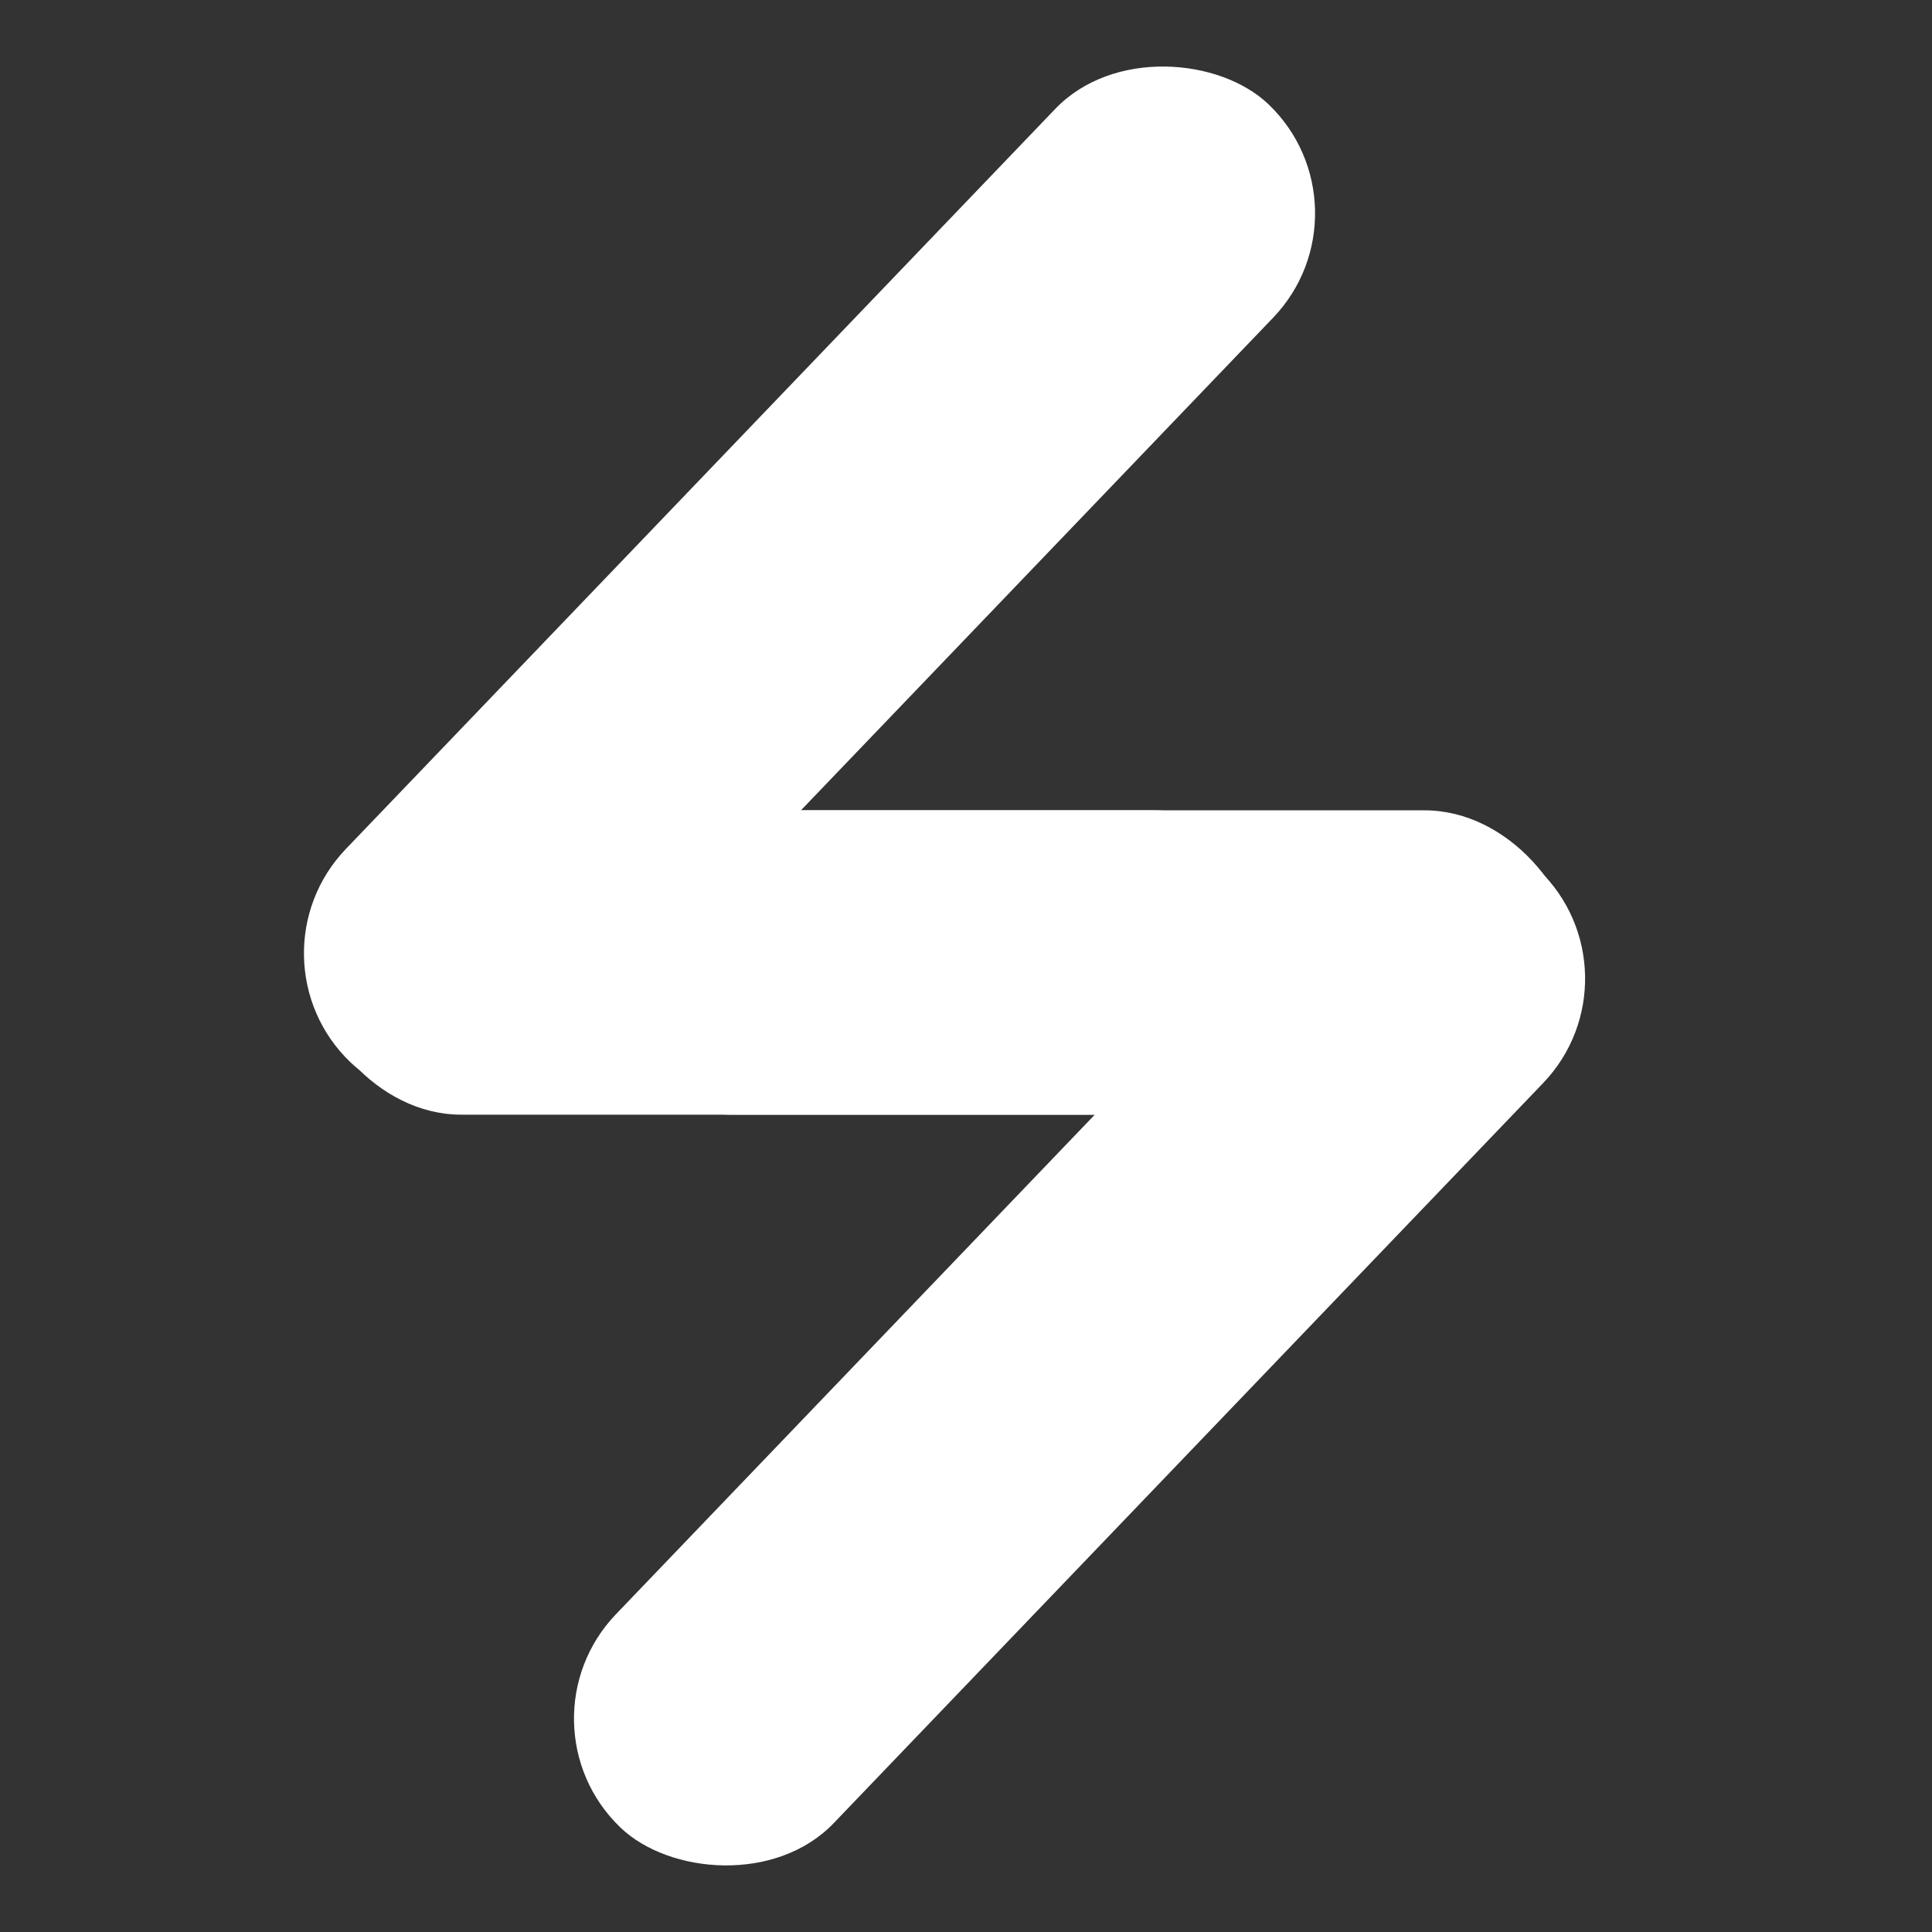 <svg width="40" height="40" viewBox="0 0 40 40" fill="none" xmlns="http://www.w3.org/2000/svg">
<rect x="0" y="0" width="40" height="40" fill="#333333" stroke="none"/>
<rect x="5" y="19.831" width="27.471" height="6.248" rx="3.124" transform="rotate(-46.212 5 19.831)" fill="white"/>
<rect x="34.111" y="20.168" width="27.471" height="6.248" rx="3.124" transform="rotate(133.788 34.111 20.168)" fill="white"/>
<rect x="6.398" y="16.777" width="20.654" height="6.301" rx="3.151" fill="white"/>
<rect x="32.645" y="23.078" width="20.654" height="6.301" rx="3.151" transform="rotate(-180 32.645 23.078)" fill="white"/>
</svg>
